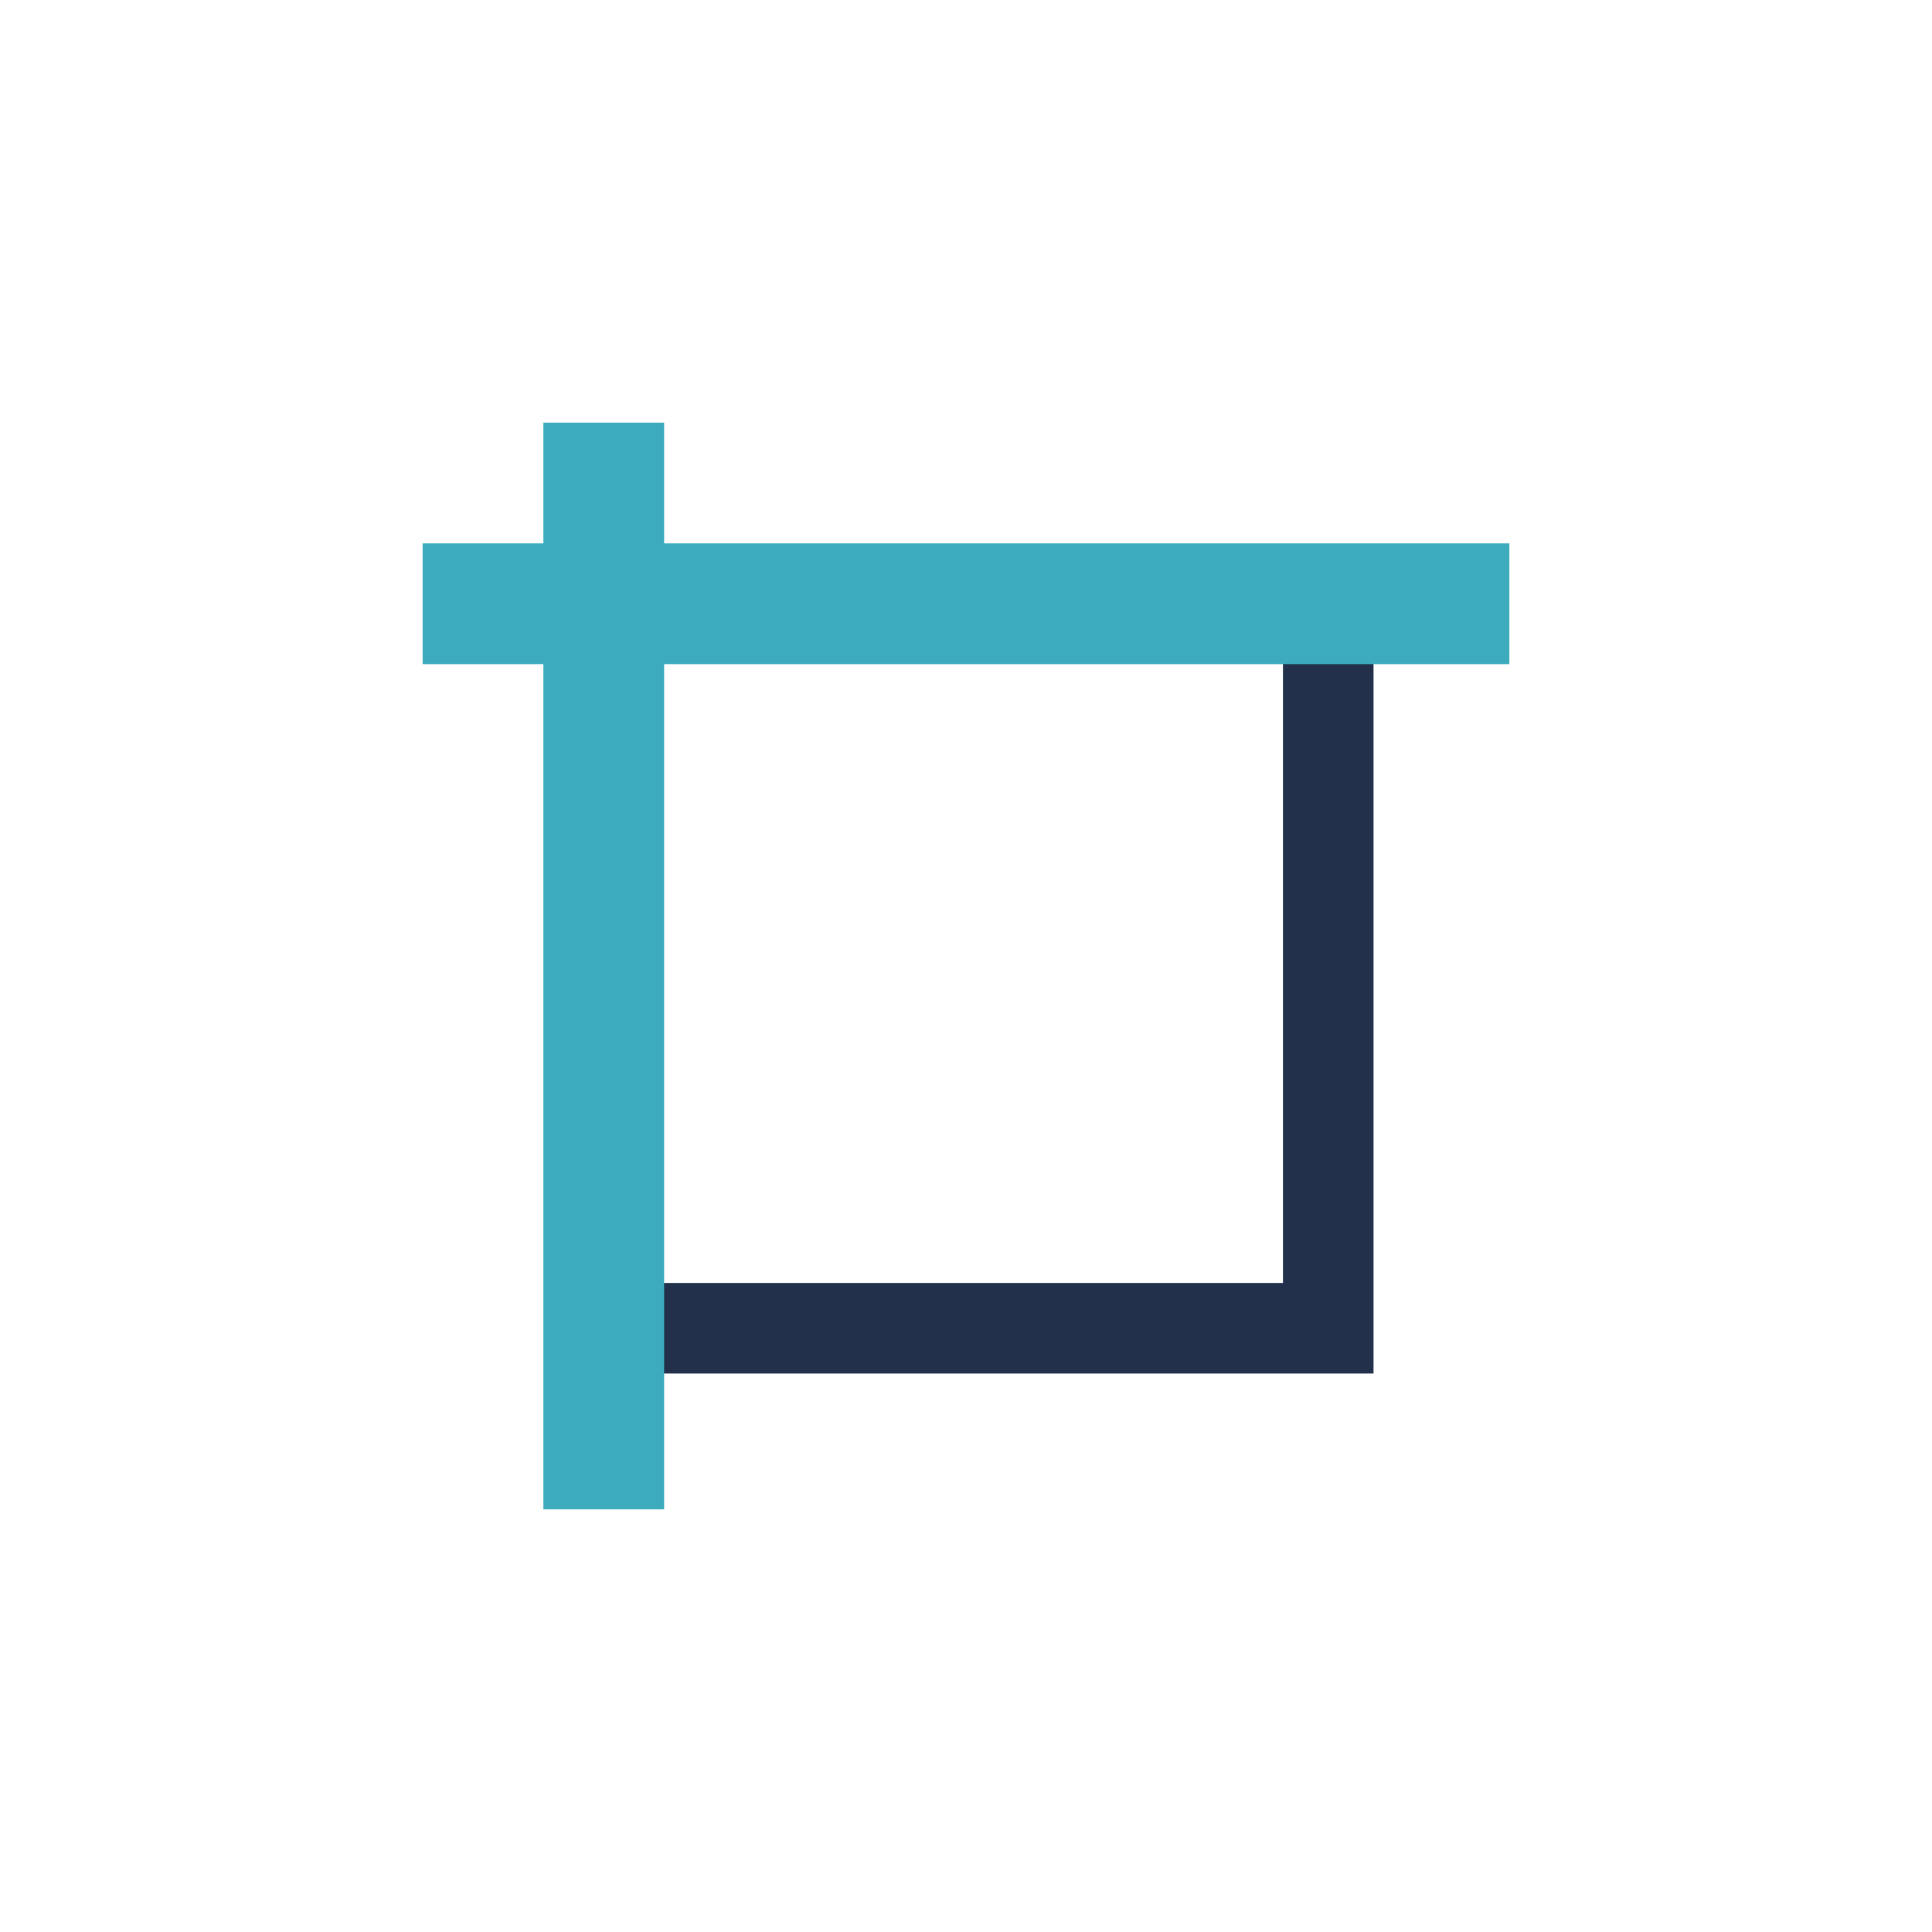 <?xml version="1.0" encoding="UTF-8"?>
<svg xmlns="http://www.w3.org/2000/svg" width="32" height="32" viewBox="0 0 32 32"><rect x="10" y="10" width="12" height="12" stroke="#22304C" stroke-width="1.5" fill="none"/><path d="M10 7v18M7 10h18" stroke="#3CACBC" stroke-width="2"/></svg>